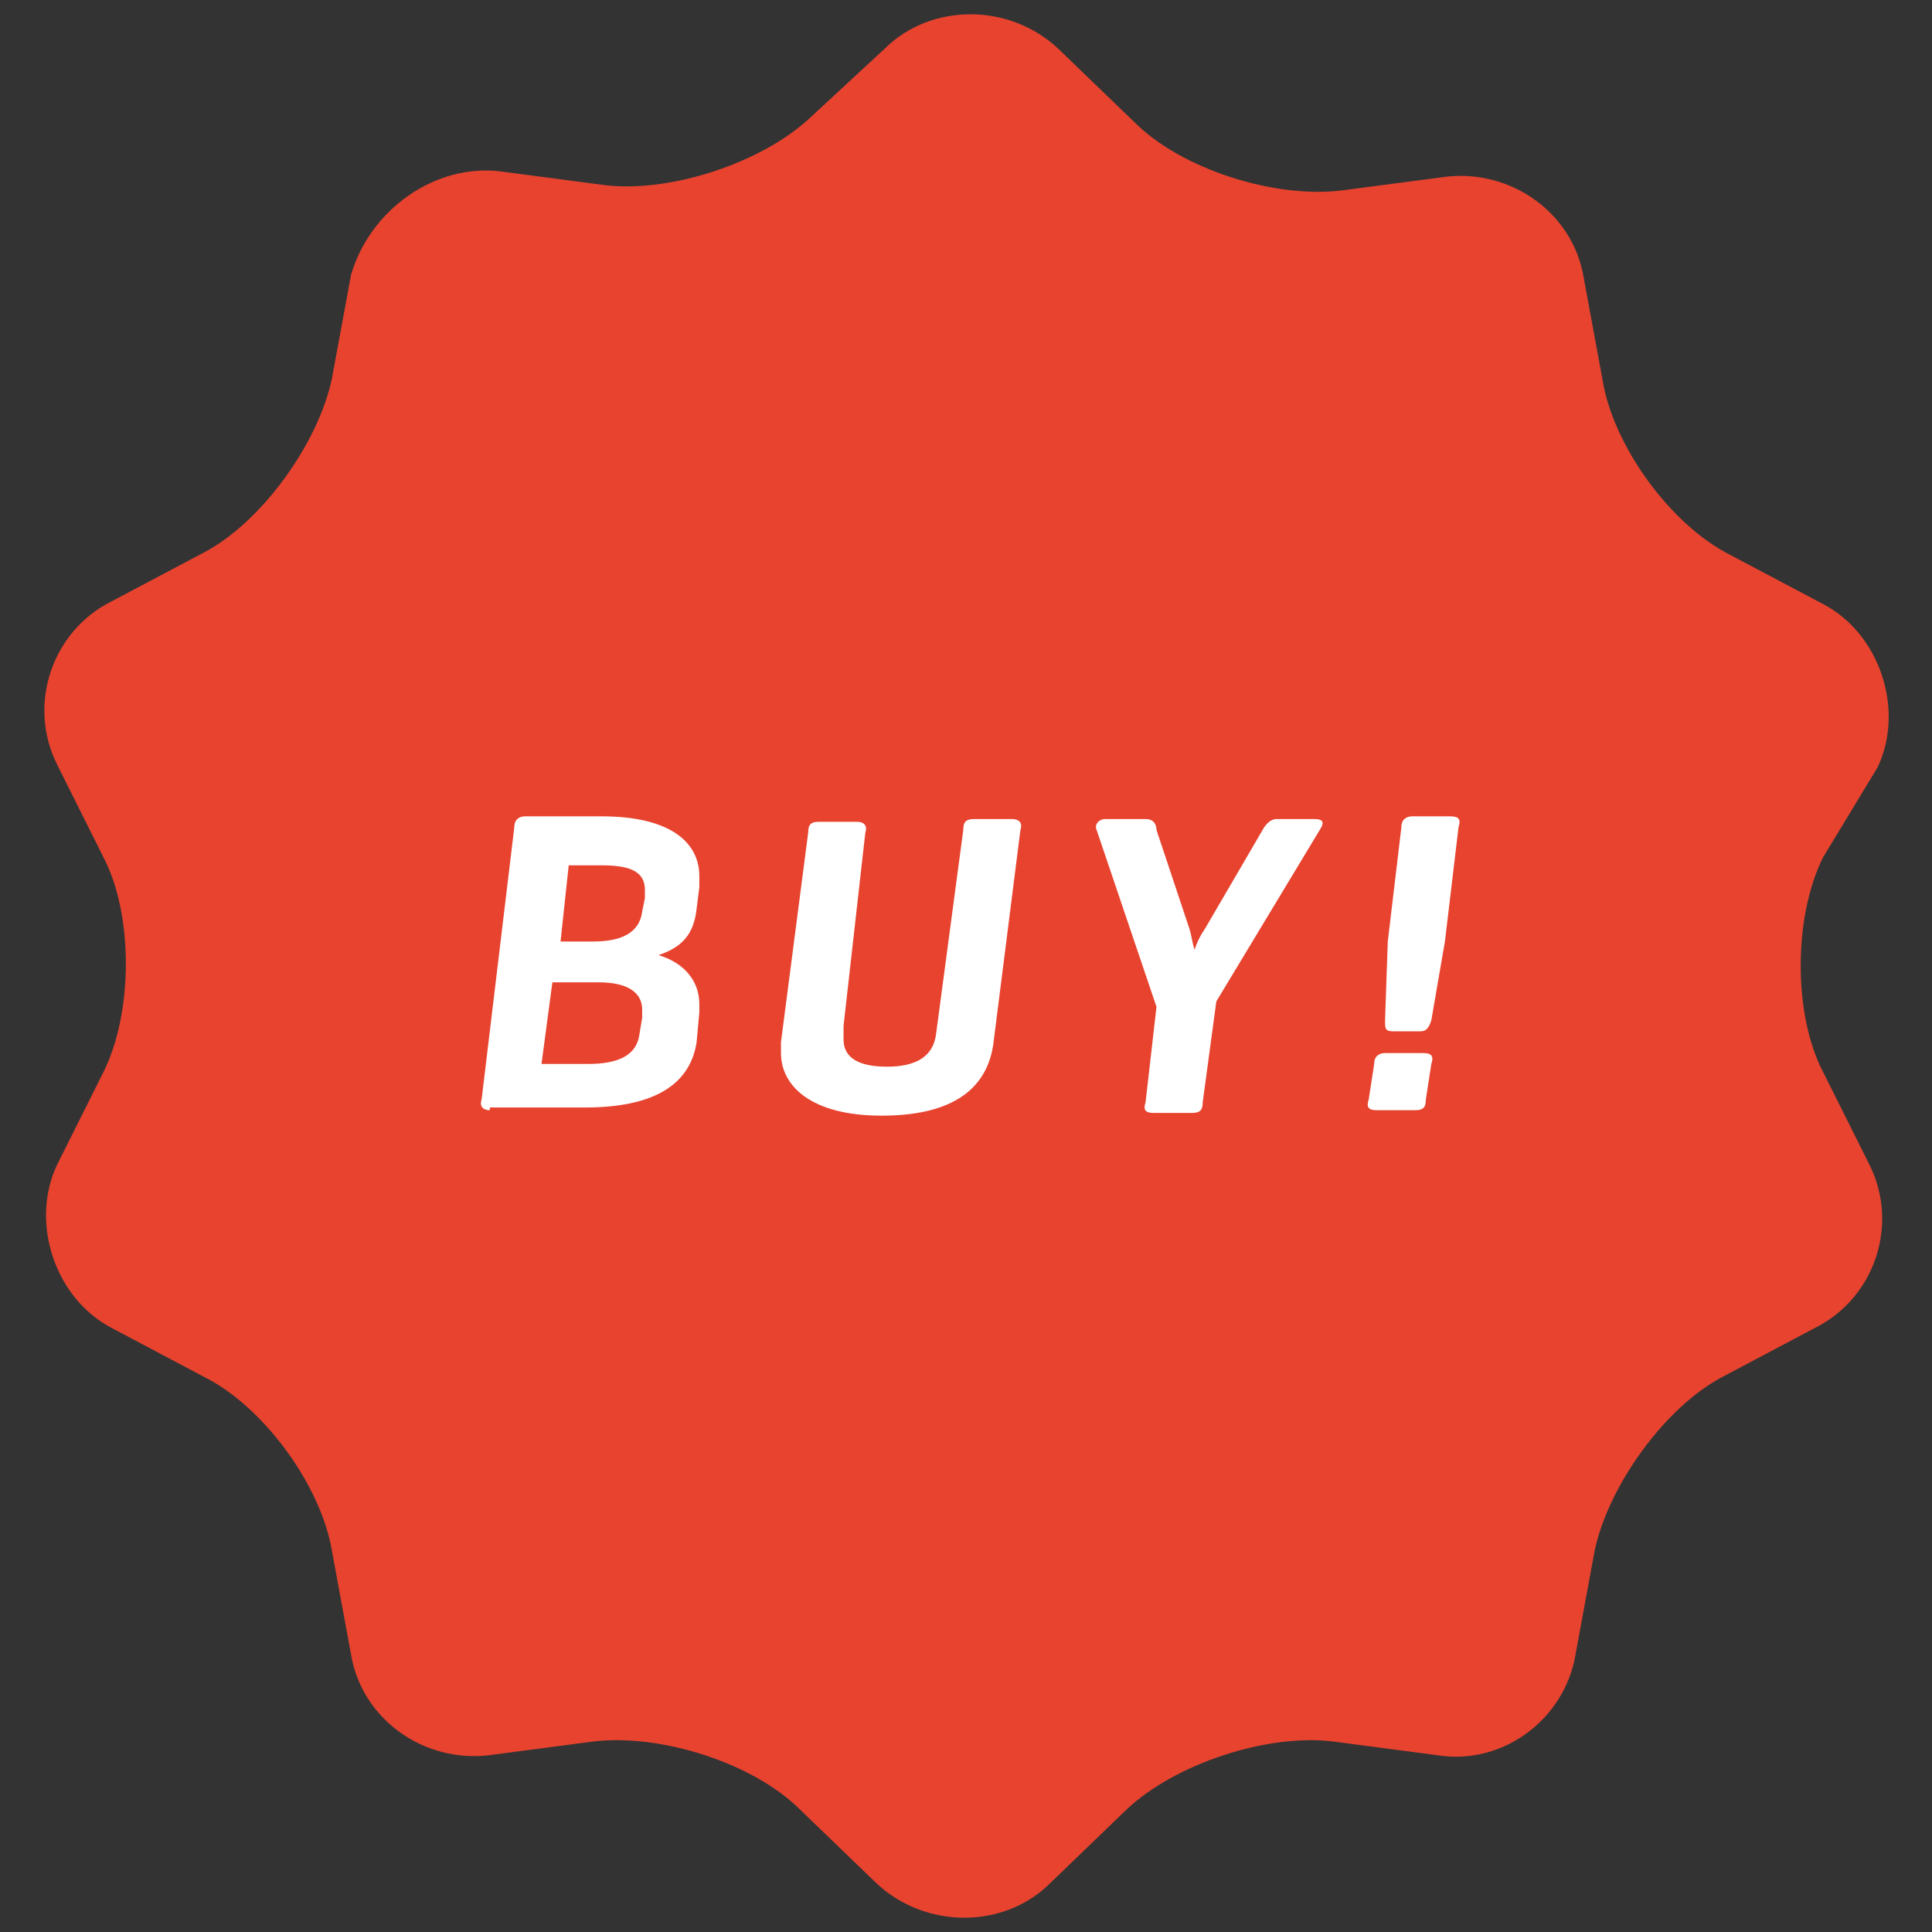 <?xml version="1.0" encoding="utf-8"?>
<!-- Generator: Adobe Illustrator 20.1.0, SVG Export Plug-In . SVG Version: 6.00 Build 0)  -->
<!DOCTYPE svg PUBLIC "-//W3C//DTD SVG 1.1//EN" "http://www.w3.org/Graphics/SVG/1.1/DTD/svg11.dtd">
<svg version="1.1" xmlns="http://www.w3.org/2000/svg" xmlns:xlink="http://www.w3.org/1999/xlink" x="0px" y="0px"
	 width="71px" height="71px"  viewBox="0 0 71 71" style="enable-background:new 0 0 71 71;" xml:space="preserve">
<rect x="0" y="0" width="71" height="71" fill="#333333" stroke="none"/>
<style type="text/css">
	.st0{fill:#E7432F;}
	.st1{fill:#FFFFFF;}
</style>
<g id="Layer_1">
</g>
<g id="FONT_INFO">
	<g>
		<path class="st0" d="M32.5,1.8c1.7-1.7,4.6-1.7,6.4,0l2.8,2.7c1.7,1.7,5.1,2.8,7.6,2.5l3.8-0.5c2.4-0.3,4.7,1.3,5.1,3.7l0.7,3.8
			c0.4,2.4,2.5,5.3,4.7,6.4l3.4,1.8c2.1,1.1,3,3.9,2,6L67,31.5c-1.1,2.2-1.1,5.8,0,7.9l1.7,3.4c1.1,2.2,0.2,4.9-2,6l-3.4,1.8
			c-2.1,1.1-4.2,4-4.7,6.4l-0.7,3.8c-0.4,2.4-2.7,4.1-5.1,3.7l-3.8-0.5c-2.4-0.3-5.8,0.8-7.6,2.5l-2.8,2.7c-1.7,1.7-4.6,1.7-6.4,0
			l-2.8-2.7c-1.7-1.7-5.1-2.8-7.6-2.5l-3.8,0.5c-2.4,0.3-4.7-1.3-5.1-3.7l-0.7-3.8c-0.4-2.4-2.5-5.3-4.7-6.4l-3.4-1.8
			c-2.1-1.1-3-3.9-2-6l1.7-3.4c1.1-2.2,1.1-5.8,0-7.9l-1.7-3.4c-1.1-2.2-0.2-4.9,2-6l3.4-1.8c2.1-1.1,4.2-4,4.7-6.4l0.7-3.8
			C13.6,7.7,16,6,18.4,6.3l3.8,0.5c2.4,0.3,5.8-0.8,7.6-2.5L32.5,1.8z"/>
		<g>
			<path class="st1" d="M18,40.8c-0.2,0-0.4-0.1-0.3-0.4l1.2-10c0-0.3,0.2-0.4,0.4-0.4h2.8c2.6,0,3.6,1,3.6,2.2c0,0.1,0,0.2,0,0.4
				l-0.1,0.8c-0.1,0.9-0.5,1.4-1.4,1.7c1,0.3,1.5,1,1.5,1.8c0,0.1,0,0.2,0,0.3l-0.1,1.1c-0.2,1.3-1.2,2.4-4.1,2.4H18z M20.3,36.1
				l-0.4,3h1.7c1.1,0,1.8-0.3,1.9-1.1l0.1-0.6c0-0.2,0-0.2,0-0.3c0-0.6-0.5-1-1.6-1H20.3z M20.9,31.8l-0.3,2.8h1.2
				c1,0,1.7-0.3,1.8-1.1l0.1-0.5c0-0.1,0-0.2,0-0.3c0-0.7-0.6-0.9-1.6-0.9H20.9z"/>
			<path class="st1" d="M31,37.7c0,0.2,0,0.3,0,0.5c0,0.7,0.6,1,1.6,1c1.1,0,1.7-0.4,1.8-1.2l1-7.5c0-0.3,0.1-0.4,0.4-0.4h1.4
				c0.2,0,0.4,0.1,0.3,0.4l-1,7.9c-0.2,1.3-1.1,2.6-4.1,2.6c-2.6,0-3.7-1.1-3.7-2.3c0-0.1,0-0.3,0-0.4l1-7.7c0-0.3,0.1-0.4,0.4-0.4
				h1.4c0.2,0,0.4,0.1,0.3,0.4L31,37.7z"/>
			<path class="st1" d="M43.7,34.1c0.1,0.3,0.1,0.5,0.2,0.8c0.1-0.3,0.2-0.5,0.4-0.8l2.1-3.6c0.1-0.2,0.3-0.4,0.5-0.4h1.4
				c0.3,0,0.4,0.1,0.2,0.4l-3.8,6.3l-0.5,3.7c0,0.3-0.1,0.4-0.4,0.4h-1.4c-0.3,0-0.4-0.1-0.3-0.4l0.4-3.5l-2.2-6.5
				c-0.1-0.2,0.1-0.4,0.3-0.4h1.5c0.3,0,0.4,0.2,0.4,0.4L43.7,34.1z"/>
			<path class="st1" d="M52.4,40.4c0,0.3-0.1,0.4-0.4,0.4h-1.4c-0.3,0-0.4-0.1-0.3-0.4l0.2-1.3c0-0.3,0.2-0.4,0.4-0.4h1.4
				c0.3,0,0.4,0.1,0.3,0.4L52.4,40.4z M52.6,37.5c-0.1,0.3-0.2,0.4-0.4,0.4h-1c-0.3,0-0.3-0.1-0.3-0.4l0.1-2.9l0.5-4.2
				c0-0.3,0.2-0.4,0.4-0.4h1.4c0.3,0,0.4,0.1,0.3,0.4l-0.5,4.2L52.6,37.5z"/>
		</g>
	</g>
</g>
</svg>
